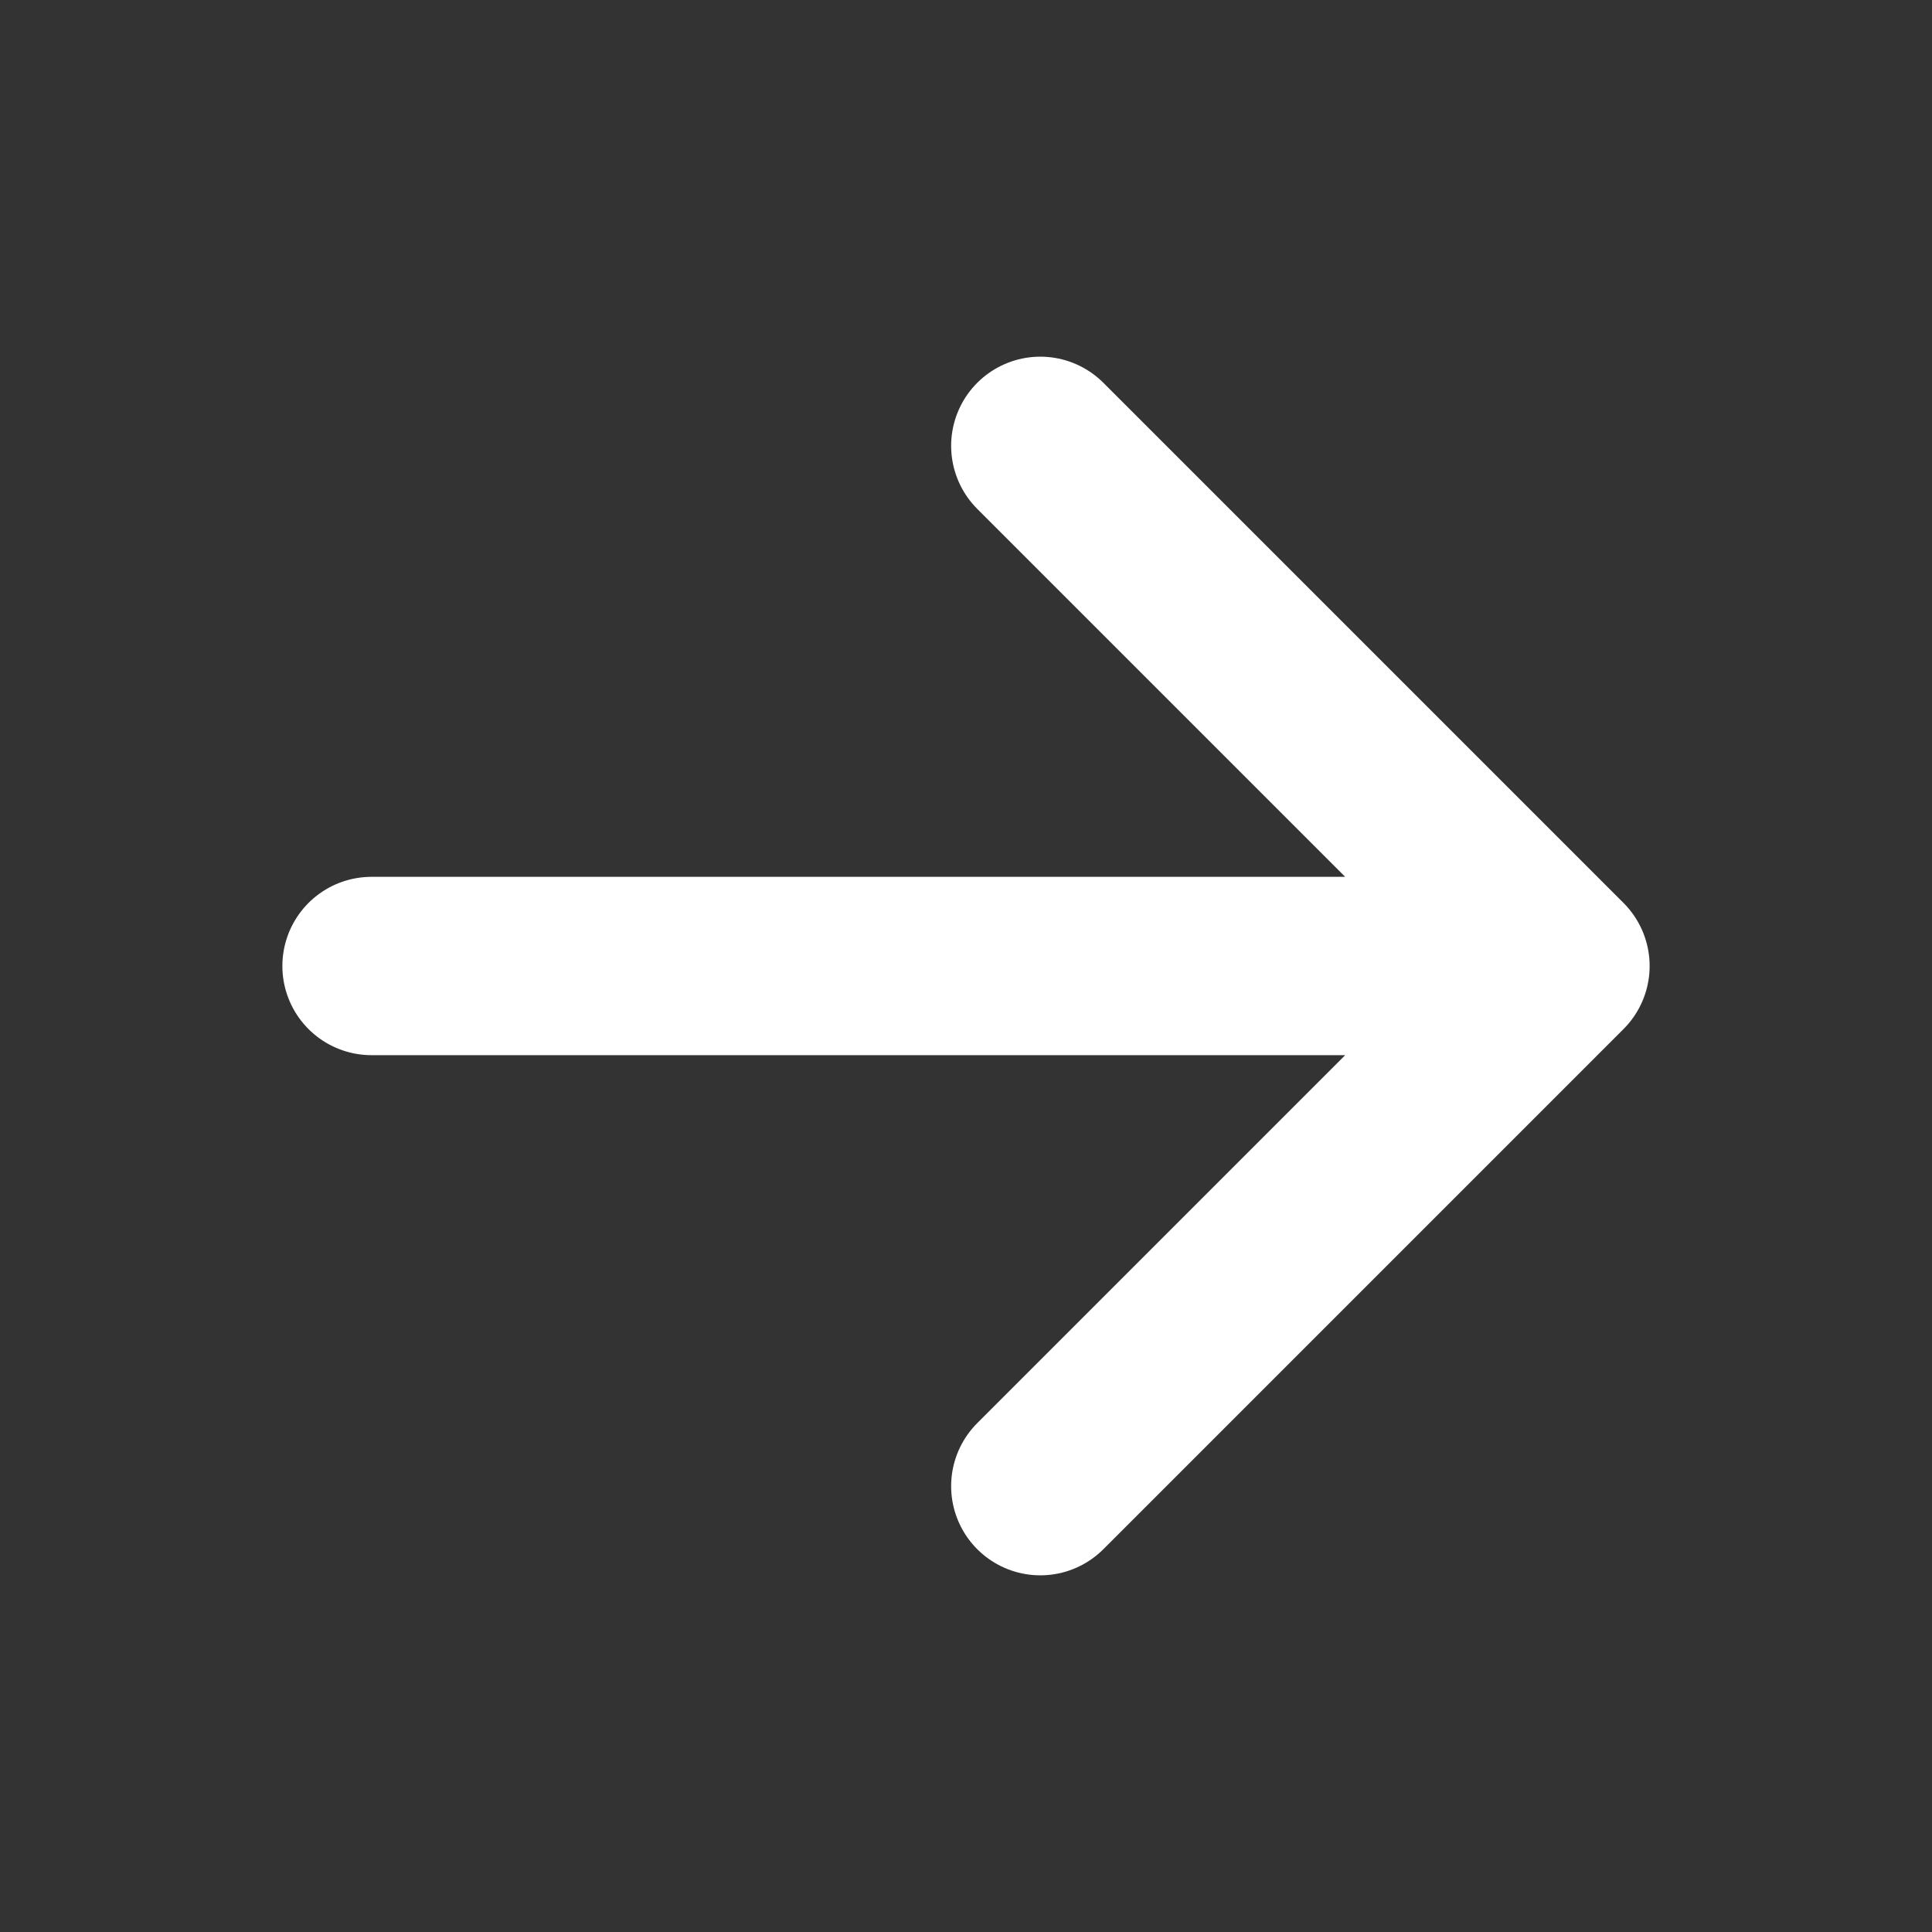 <svg width="13" height="13" viewBox="0 0 13 13" fill="none" xmlns="http://www.w3.org/2000/svg">
<rect x="0" y="0" width="13" height="13" fill="#333333" stroke="none"/>
<path d="M7 10L10.5 6.5L7 3M10.5 6.5L2.5 6.5L10.5 6.5Z" stroke="white" stroke-width="1.2" stroke-linecap="round" stroke-linejoin="round"/>
</svg>
